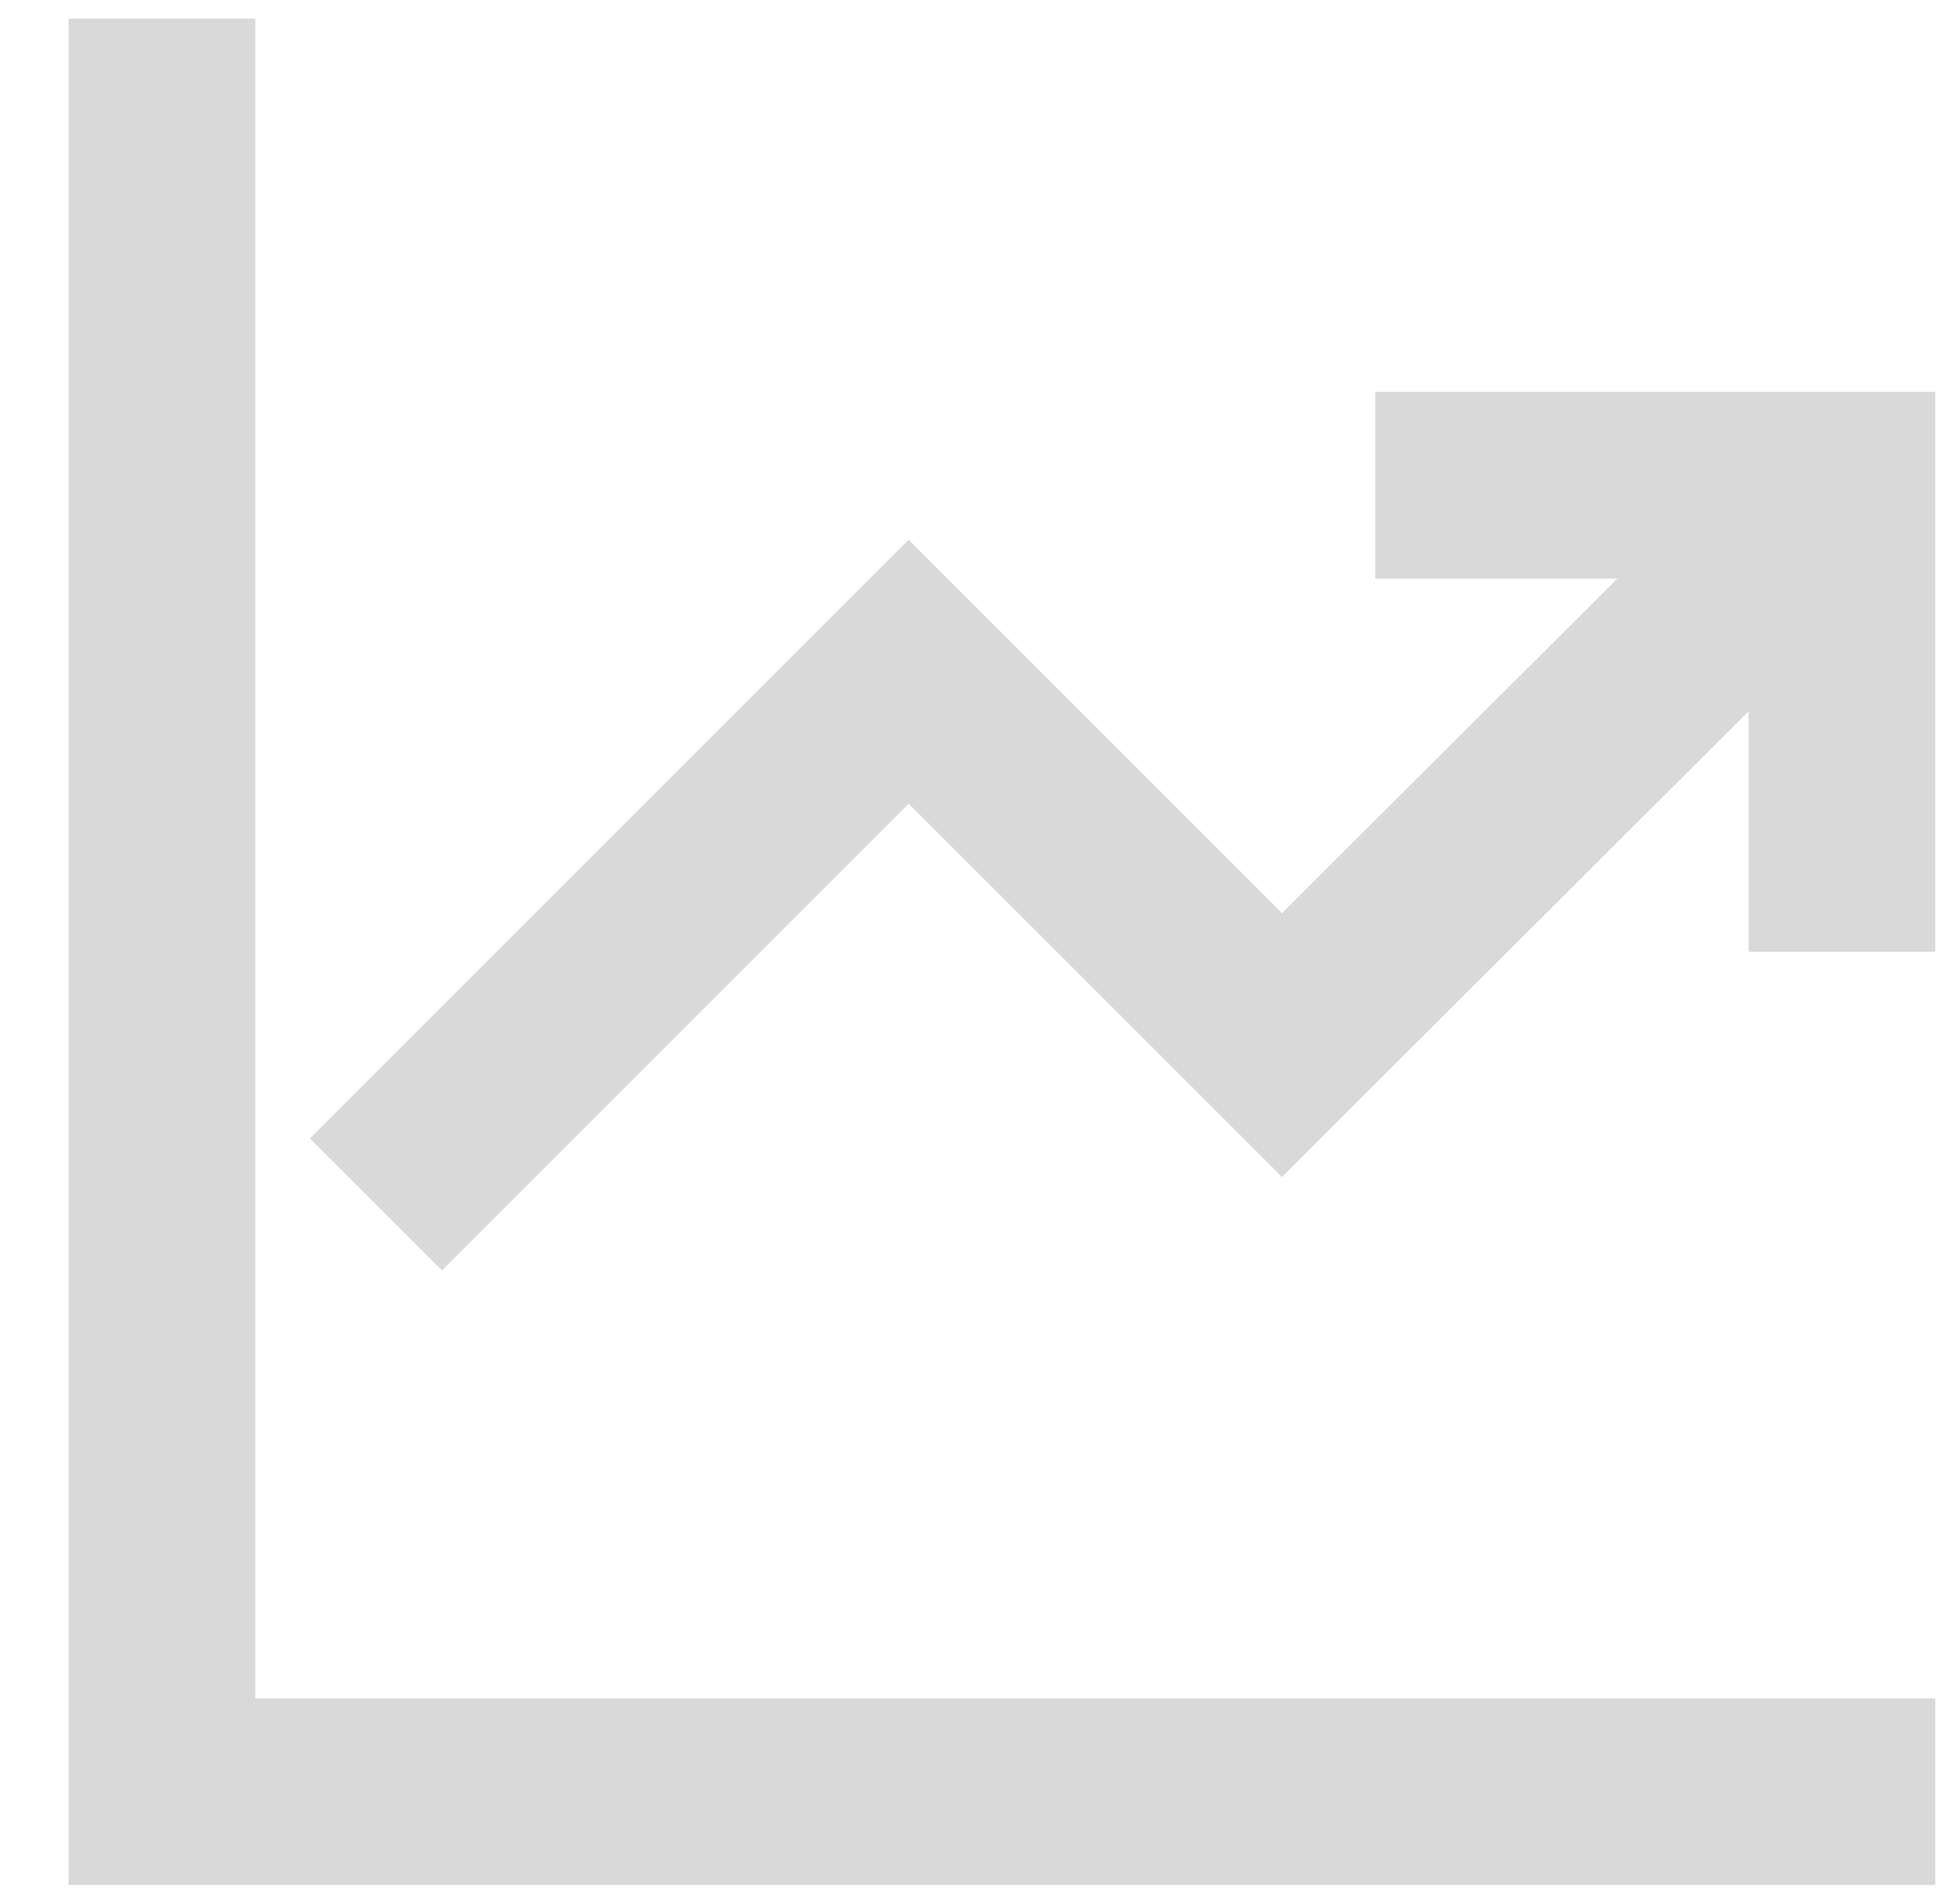 <svg width="28" height="27" viewBox="0 0 28 27" fill="none" xmlns="http://www.w3.org/2000/svg">
<path d="M3.647 0.266V24.266H27.647V26.932H0.98V0.266H3.647ZM19.647 5.599H27.647V13.599H24.98V10.163L22.875 12.263L19.256 15.874L18.314 16.816L12.98 11.483L6.314 18.15L4.428 16.266L12.98 7.712L18.314 13.046L20.992 10.375L23.106 8.266H19.647V5.599Z" fill="#D9D9D9"/>
</svg>
